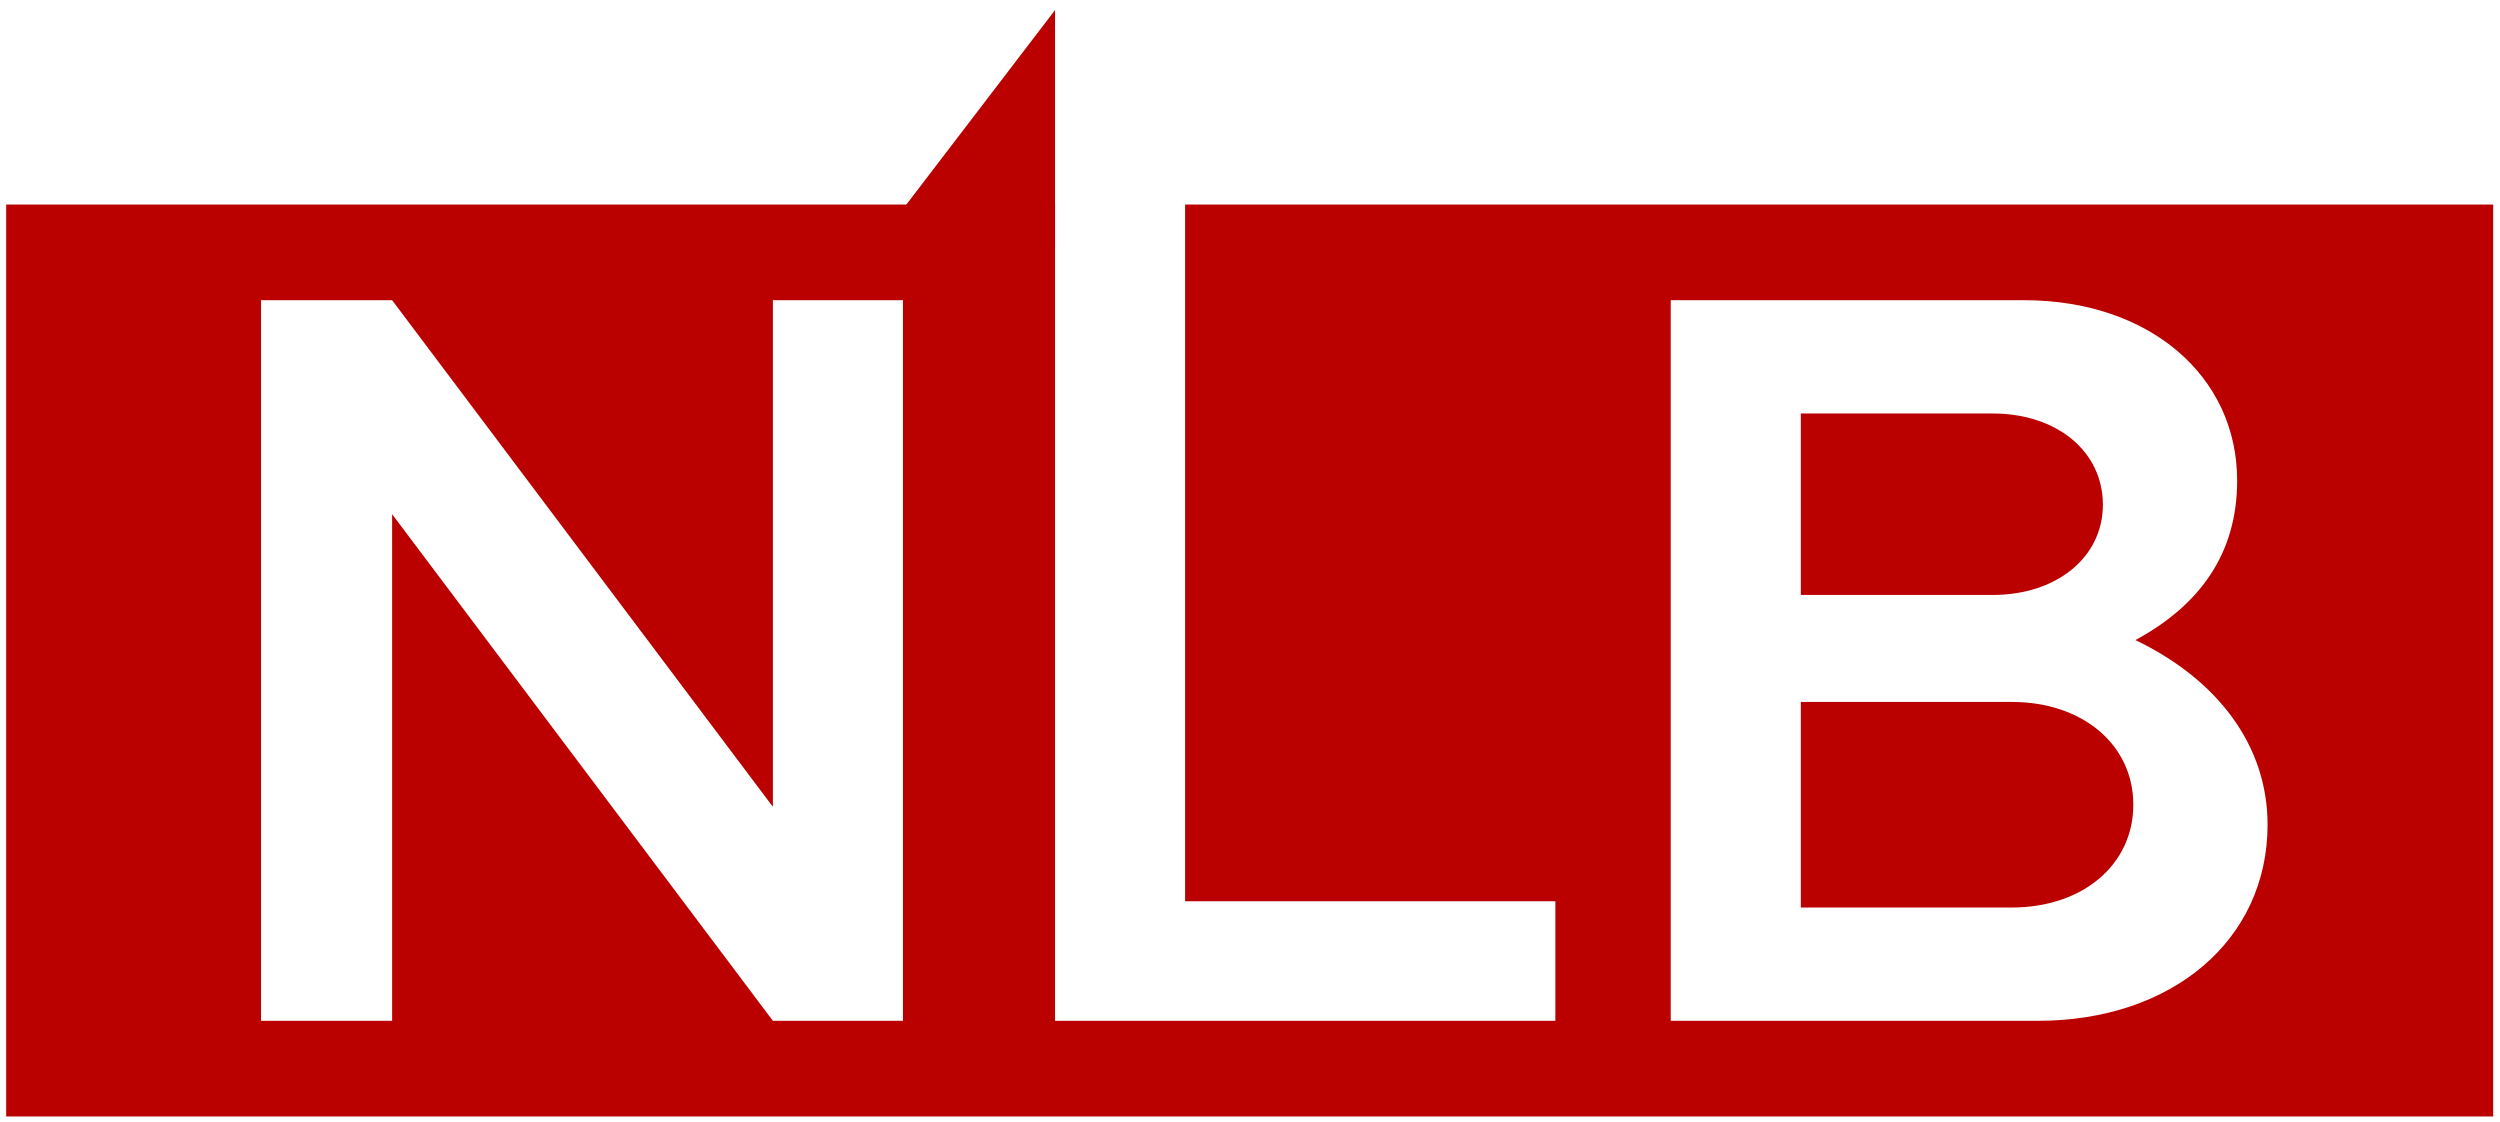 <?xml version="1.0" encoding="UTF-8" standalone="no"?>
<!-- Created with Inkscape (http://www.inkscape.org/) -->

<svg
   version="1.1"
   id="svg2"
   xml:space="preserve"
   width="338.667"
   height="152"
   viewBox="0 0 338.667 152"
   sodipodi:docname="Just NLB.eps"
   xmlns:inkscape="http://www.inkscape.org/namespaces/inkscape"
   xmlns:sodipodi="http://sodipodi.sourceforge.net/DTD/sodipodi-0.dtd"
   xmlns="http://www.w3.org/2000/svg"
   xmlns:svg="http://www.w3.org/2000/svg"><defs
     id="defs6" /><sodipodi:namedview
     id="namedview4"
     pagecolor="#ffffff"
     bordercolor="#666666"
     borderopacity="1.0"
     inkscape:pageshadow="2"
     inkscape:pageopacity="0.0"
     inkscape:pagecheckerboard="0" /><g
     id="g8"
     inkscape:groupmode="layer"
     inkscape:label="ink_ext_XXXXXX"
     transform="matrix(1.333,0,0,-1.333,0,152)"><g
       id="g10"
       transform="scale(0.1)"><path
         d="M 6.289,932.398 H 1072.19 V 102.879 h 508.46 V 224.395 H 1204.37 V 932.398 H 2533.71 V 5.676 H 6.289 Z M 265.258,102.879 H 398.5 V 617.734 L 785.445,102.879 H 917.621 V 835.191 H 785.445 V 320.336 L 398.5,835.191 H 265.258 Z m 1432.642,0 h 373.09 c 136.44,0 233.44,82.078 233.44,199.336 0,79.945 -50.1,147.098 -134.3,187.605 65.02,35.18 103.39,87.41 103.39,162.024 0,106.601 -89.54,183.347 -216.39,183.347 H 1697.9 Z m 132.18,432.777 v 184.41 h 195.07 c 65.03,0 111.92,-38.375 111.92,-92.738 0,-53.297 -46.89,-91.672 -111.92,-91.672 z m 0,-317.656 v 208.93 h 214.26 c 72.48,0 123.65,-43.703 123.65,-104.465 C 2167.99,261.707 2116.82,218 2044.34,218 h -214.26"
         style="fill:#bb0000;fill-opacity:1;fill-rule:evenodd;stroke:none"
         id="path12" /><path
         d="M 887.641,888.656 H 1072.19 V 1130.06 Z"
         style="fill:#bb0000;fill-opacity:1;fill-rule:evenodd;stroke:none"
         id="path14" /></g></g></svg>
